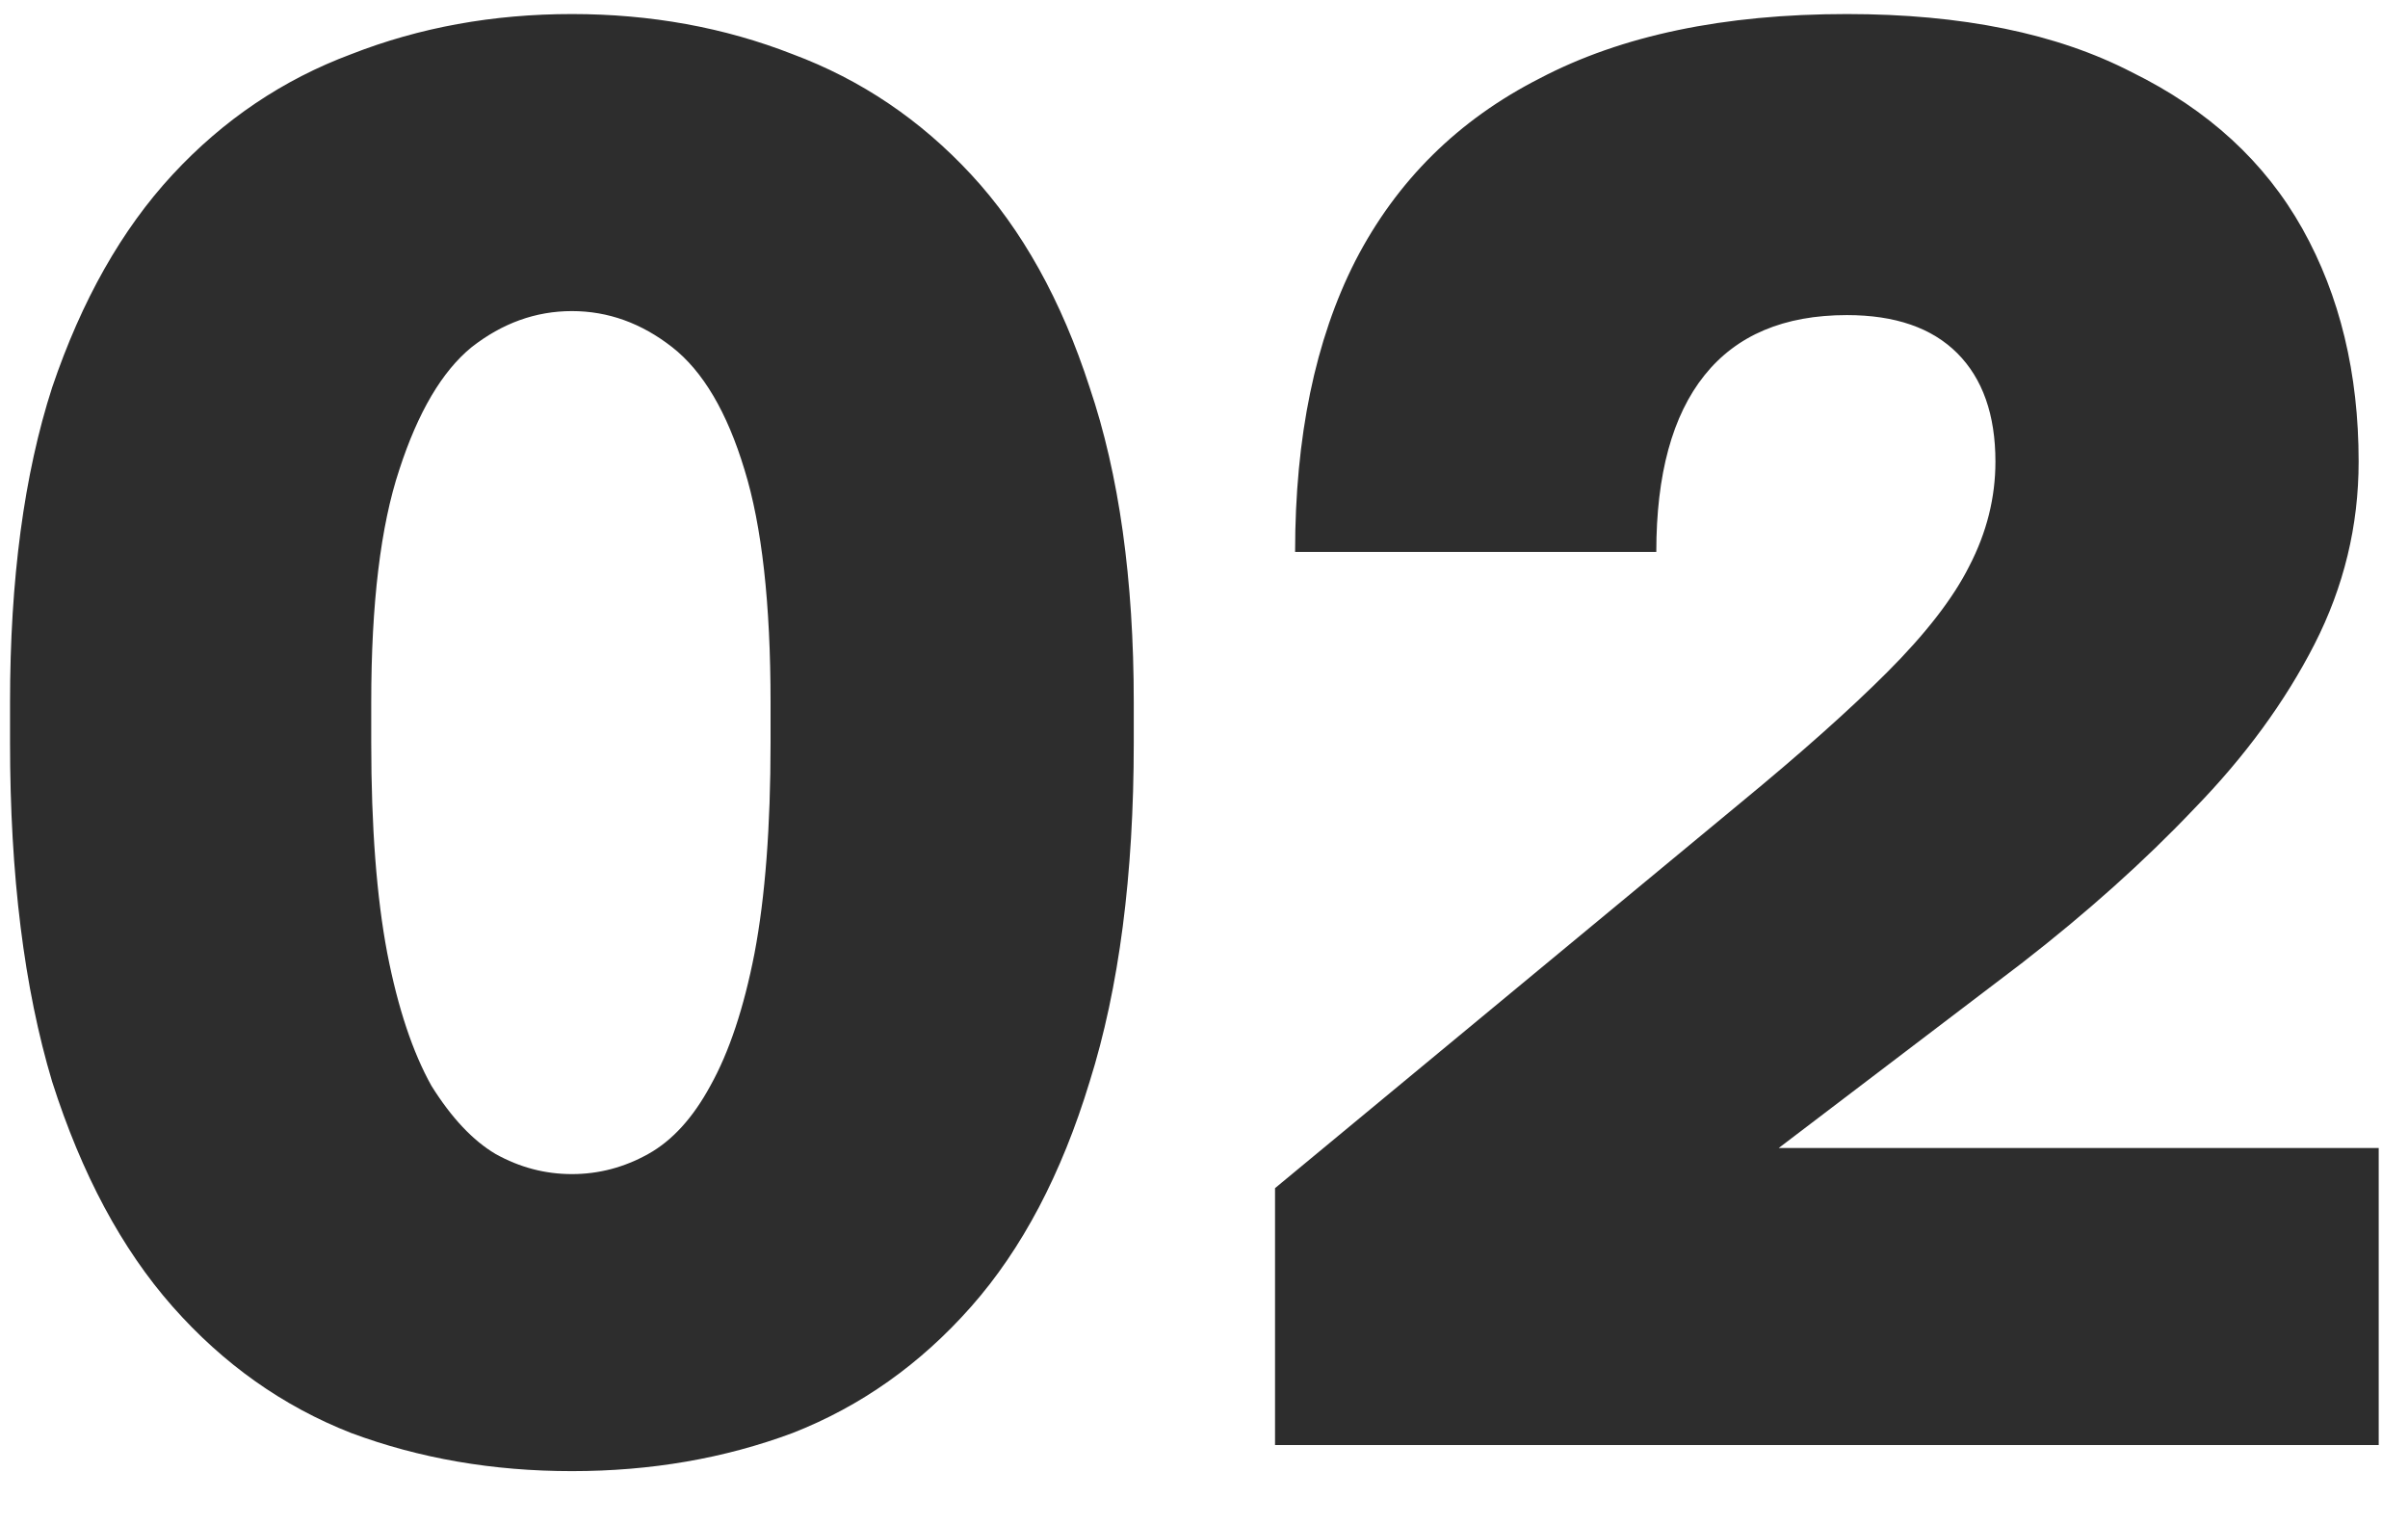 <?xml version="1.0" encoding="UTF-8"?> <svg xmlns="http://www.w3.org/2000/svg" width="30" height="19" viewBox="0 0 30 19" fill="none"><path d="M7.125 18.325C6.142 18.325 5.225 18.167 4.375 17.85C3.525 17.517 2.783 16.992 2.15 16.275C1.517 15.558 1.017 14.625 0.65 13.475C0.3 12.308 0.125 10.9 0.125 9.25V8.75C0.125 7.217 0.3 5.908 0.65 4.825C1.017 3.742 1.517 2.858 2.15 2.175C2.783 1.492 3.525 0.992 4.375 0.675C5.225 0.342 6.142 0.175 7.125 0.175C8.108 0.175 9.025 0.342 9.875 0.675C10.725 0.992 11.467 1.492 12.1 2.175C12.733 2.858 13.225 3.742 13.575 4.825C13.942 5.908 14.125 7.217 14.125 8.75V9.25C14.125 10.9 13.942 12.308 13.575 13.475C13.225 14.625 12.733 15.558 12.1 16.275C11.467 16.992 10.725 17.517 9.875 17.85C9.025 18.167 8.108 18.325 7.125 18.325ZM7.125 14.625C7.458 14.625 7.775 14.542 8.075 14.375C8.375 14.208 8.633 13.925 8.85 13.525C9.083 13.108 9.267 12.558 9.4 11.875C9.533 11.175 9.6 10.3 9.6 9.25V8.75C9.6 7.517 9.492 6.55 9.275 5.85C9.058 5.133 8.758 4.625 8.375 4.325C7.992 4.025 7.575 3.875 7.125 3.875C6.675 3.875 6.258 4.025 5.875 4.325C5.508 4.625 5.208 5.133 4.975 5.85C4.742 6.55 4.625 7.517 4.625 8.75V9.25C4.625 10.3 4.692 11.175 4.825 11.875C4.958 12.558 5.142 13.108 5.375 13.525C5.625 13.925 5.892 14.208 6.175 14.375C6.475 14.542 6.792 14.625 7.125 14.625ZM15.885 18V14.8L21.685 10C22.435 9.383 23.043 8.842 23.51 8.375C23.993 7.892 24.335 7.45 24.535 7.05C24.751 6.633 24.86 6.2 24.86 5.75C24.86 5.167 24.701 4.717 24.385 4.4C24.068 4.083 23.61 3.925 23.01 3.925C22.226 3.925 21.635 4.175 21.235 4.675C20.835 5.175 20.635 5.908 20.635 6.875H16.135C16.135 5.442 16.385 4.233 16.885 3.25C17.401 2.25 18.168 1.492 19.185 0.975C20.201 0.442 21.476 0.175 23.01 0.175C24.443 0.175 25.626 0.417 26.56 0.9C27.51 1.367 28.218 2.017 28.685 2.85C29.151 3.683 29.385 4.65 29.385 5.75C29.385 6.55 29.201 7.308 28.835 8.025C28.468 8.742 27.968 9.425 27.335 10.075C26.718 10.725 26.001 11.367 25.185 12L22.16 14.3H29.635V18H15.885Z" fill="#2D2D2D"></path></svg> 
